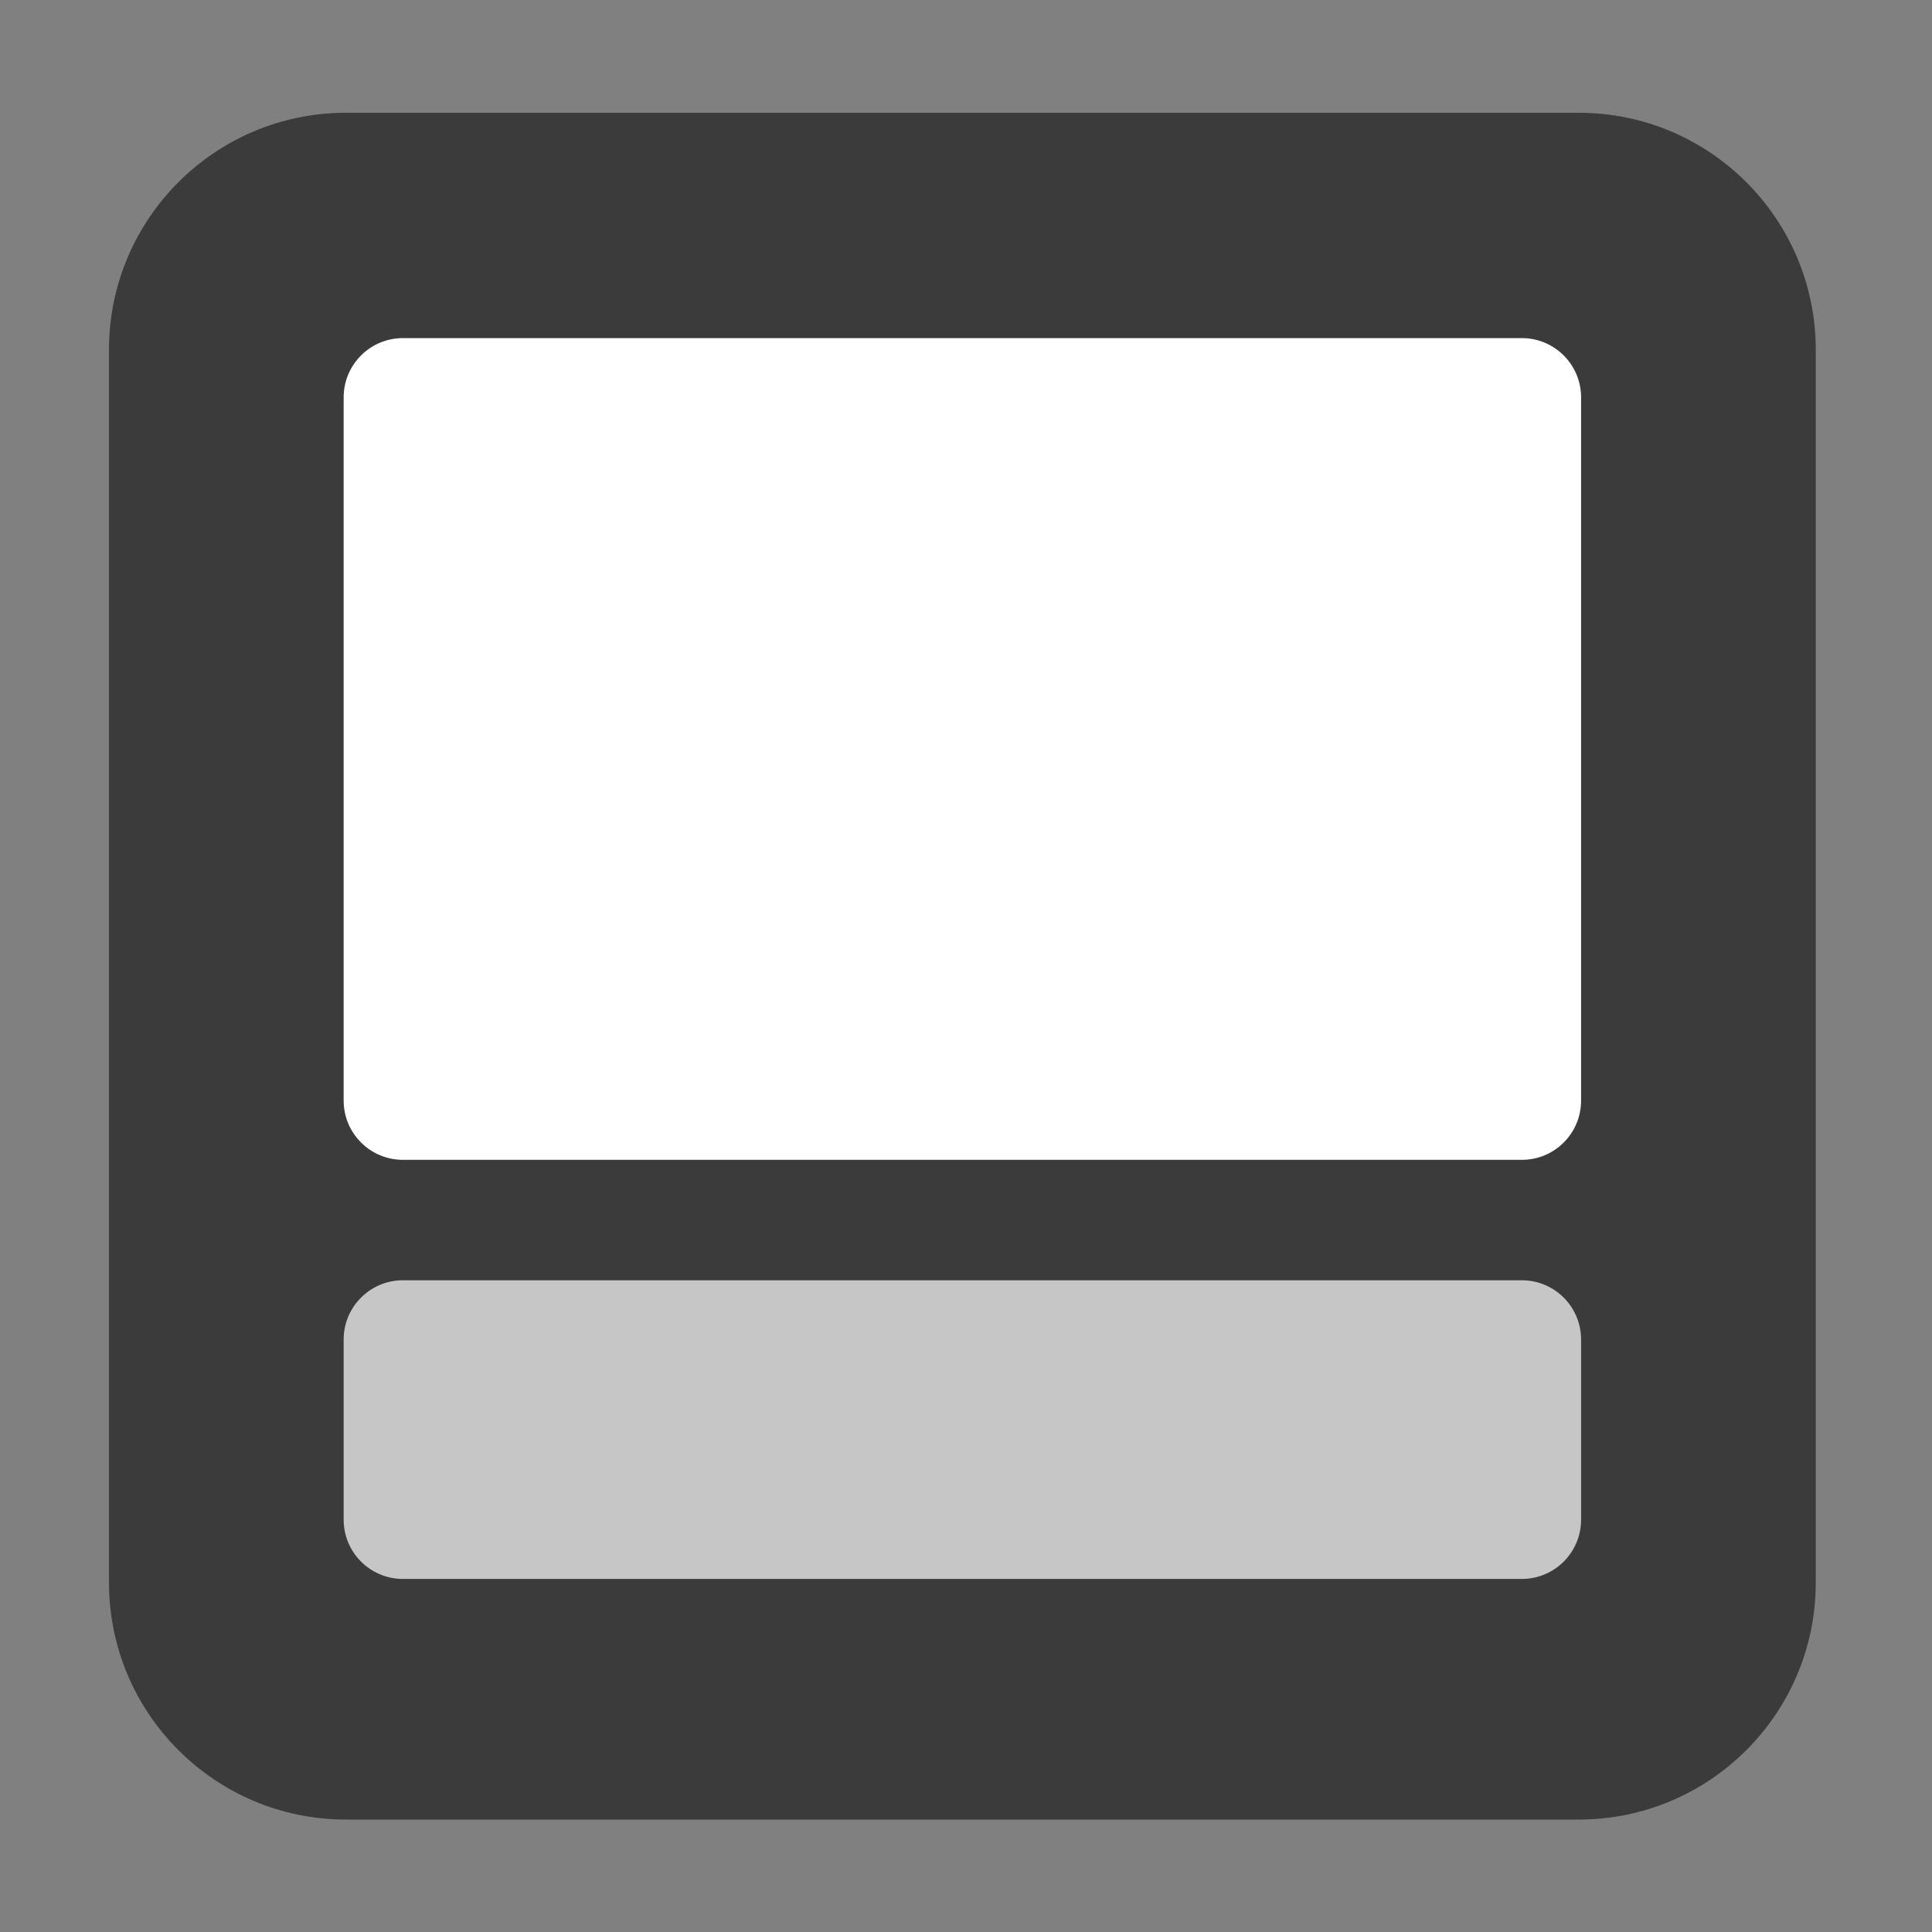 <?xml version="1.0"?>
<!DOCTYPE svg PUBLIC "-//W3C//DTD SVG 1.1//EN" "http://www.w3.org/Graphics/SVG/1.1/DTD/svg11.dtd">
<svg xmlns="http://www.w3.org/2000/svg" xmlns:xl="http://www.w3.org/1999/xlink" version="1.1" viewBox="101 1207 163 163" width="163pt" height="163pt"><rect x="101" y="1207" width="163" height="163" fill="#808080" stroke="none"/><defs></defs><g stroke="none" stroke-opacity="1" stroke-dasharray="none" fill="none" fill-opacity="1"><title>Canvas 1</title><g><title>Layer 1</title><path d="M 130.194 1216.514 L 234.194 1216.514 C 245.24 1216.514 254.194 1225.469 254.194 1236.514 L 254.194 1340.514 C 254.194 1351.56 245.24 1360.514 234.194 1360.514 L 130.194 1360.514 C 119.148 1360.514 110.194 1351.56 110.194 1340.514 C 110.194 1340.514 110.194 1340.514 110.194 1340.514 L 110.194 1236.514 C 110.194 1225.469 119.148 1216.514 130.194 1216.514 Z" fill="#3b3b3b"/><path d="M 134.994 1235.525 L 229.394 1235.525 C 232.156 1235.525 234.394 1237.763 234.394 1240.525 L 234.394 1299.854 C 234.394 1302.616 232.156 1304.854 229.394 1304.854 L 134.994 1304.854 C 132.233 1304.854 129.994 1302.616 129.994 1299.854 C 129.994 1299.854 129.994 1299.854 129.994 1299.854 L 129.994 1240.525 C 129.994 1237.763 132.233 1235.525 134.994 1235.525 C 134.994 1235.525 134.994 1235.525 134.994 1235.525 Z" fill="white"/><path d="M 134.994 1315.014 L 229.394 1315.014 C 232.156 1315.014 234.394 1317.253 234.394 1320.014 L 234.394 1335.213 C 234.394 1337.974 232.156 1340.213 229.394 1340.213 L 134.994 1340.213 C 132.233 1340.213 129.994 1337.974 129.994 1335.213 C 129.994 1335.213 129.994 1335.213 129.994 1335.213 L 129.994 1320.014 C 129.994 1317.253 132.233 1315.014 134.994 1315.014 Z" fill="#c6c6c6"/></g></g></svg>
